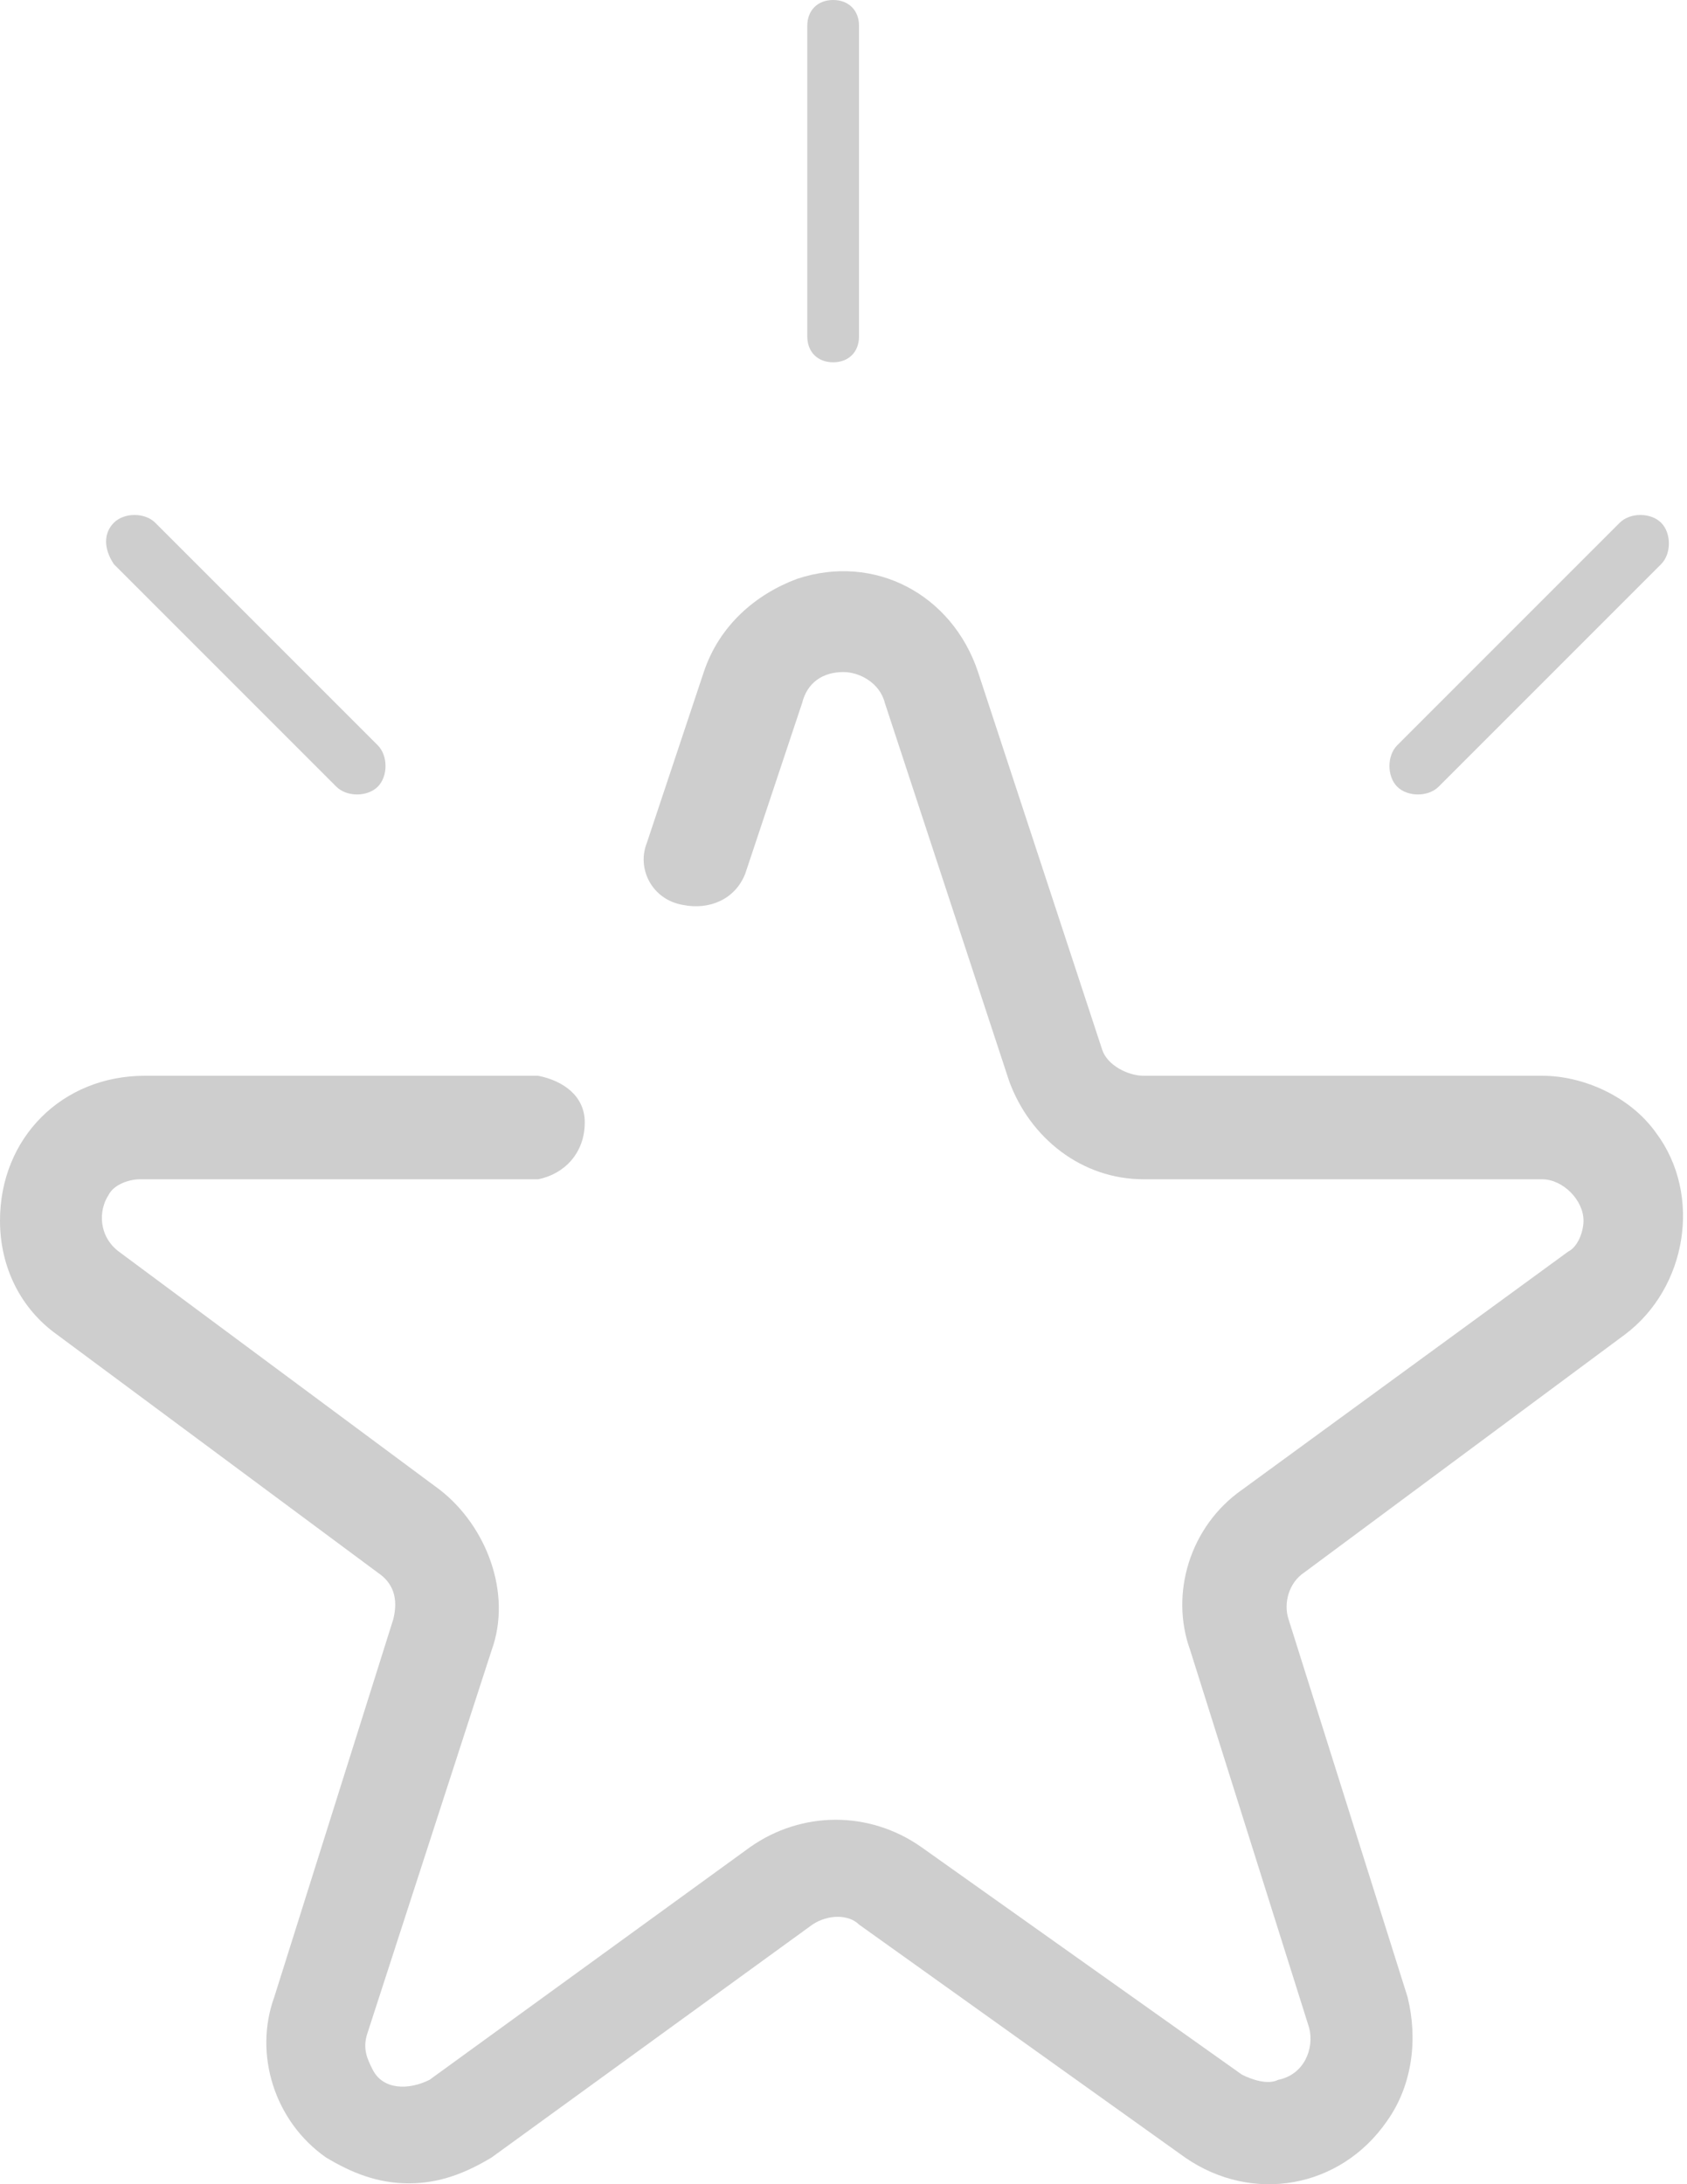 <?xml version="1.0" encoding="utf-8"?>
<!-- Generator: Adobe Illustrator 23.0.4, SVG Export Plug-In . SVG Version: 6.00 Build 0)  -->
<svg version="1.1" id="Layer_1" xmlns="http://www.w3.org/2000/svg" xmlns:xlink="http://www.w3.org/1999/xlink" x="0px" y="0px"
	 viewBox="0 0 32.6 42.2" style="enable-background:new 0 0 32.6 42.2;" xml:space="preserve">
<style type="text/css">
	.st0{fill:#CECECE;}
</style>
<g id="Asset_3" transform="translate(-.016)">
	<g transform="translate(.016)">
		<g id="Group_416" transform="translate(0 10.985)">
			<path id="Path_726" class="st0" d="M24.9,20.3c-0.1-0.3,0-0.7,0.3-0.9l6.2-4.6c1.2-0.9,1.5-2.7,0.6-3.9c-0.5-0.7-1.4-1.1-2.2-1.1
				h-7.7c-0.3,0-0.7-0.2-0.8-0.5l-2.4-7.3c-0.5-1.5-2-2.3-3.5-1.8c-0.8,0.3-1.5,0.9-1.8,1.8l-1.1,3.3c-0.2,0.5,0.1,1.1,0.7,1.2
				c0.5,0.1,1-0.1,1.2-0.6l1.1-3.3C15.6,2.2,15.9,2,16.3,2c0.3,0,0.7,0.2,0.8,0.6l2.4,7.3c0.4,1.1,1.4,1.9,2.6,1.9h7.7
				c0.4,0,0.8,0.4,0.8,0.8c0,0.2-0.1,0.5-0.3,0.6L24,17.8c-1,0.7-1.4,2-1,3.1l2.3,7.3c0.1,0.4-0.1,0.9-0.6,1c-0.2,0.1-0.5,0-0.7-0.1
				l-6.2-4.4c-1-0.7-2.3-0.7-3.3,0l-6.2,4.5c-0.4,0.2-0.9,0.2-1.1-0.2c-0.1-0.2-0.2-0.4-0.1-0.7l2.4-7.4c0.4-1.1-0.1-2.4-1-3.1
				l-6.2-4.6c-0.4-0.3-0.4-0.8-0.2-1.1c0.1-0.2,0.4-0.3,0.6-0.3h7.7c0.5-0.1,0.9-0.5,0.9-1.1c0-0.5-0.4-0.8-0.9-0.9H2.8
				C1.2,9.8,0,11,0,12.6c0,0.9,0.4,1.7,1.1,2.2l6.2,4.6c0.3,0.2,0.4,0.5,0.3,0.9l-2.3,7.3c-0.4,1.1,0,2.4,1,3.1
				c0.5,0.3,1,0.5,1.6,0.5c0.6,0,1.1-0.2,1.6-0.5l6.2-4.5c0.3-0.2,0.7-0.2,0.9,0l6.3,4.5c1.3,0.9,3,0.6,3.9-0.7
				c0.5-0.7,0.6-1.6,0.4-2.4L24.9,20.3z"/>
		</g>
		<path id="Rectangle_32" class="st0" d="M2.2,10.1L2.2,10.1c0.2-0.2,0.6-0.2,0.8,0l4.3,4.3c0.2,0.2,0.2,0.6,0,0.8l0,0
			c-0.2,0.2-0.6,0.2-0.8,0l-4.3-4.3C2,10.6,2,10.3,2.2,10.1z"/>
		<path id="Rectangle_33" class="st0" d="M16.1,0L16.1,0c0.3,0,0.5,0.2,0.5,0.5v6c0,0.3-0.2,0.5-0.5,0.5l0,0c-0.3,0-0.5-0.2-0.5-0.5
			v-6C15.6,0.2,15.8,0,16.1,0z"/>
		<path id="Rectangle_34" class="st0" d="M32.1,10.1L32.1,10.1c0.2,0.2,0.2,0.6,0,0.8l-4.3,4.3c-0.2,0.2-0.6,0.2-0.8,0l0,0
			c-0.2-0.2-0.2-0.6,0-0.8l4.3-4.3C31.5,9.9,31.9,9.9,32.1,10.1z"/>
	</g>
</g>
</svg>
